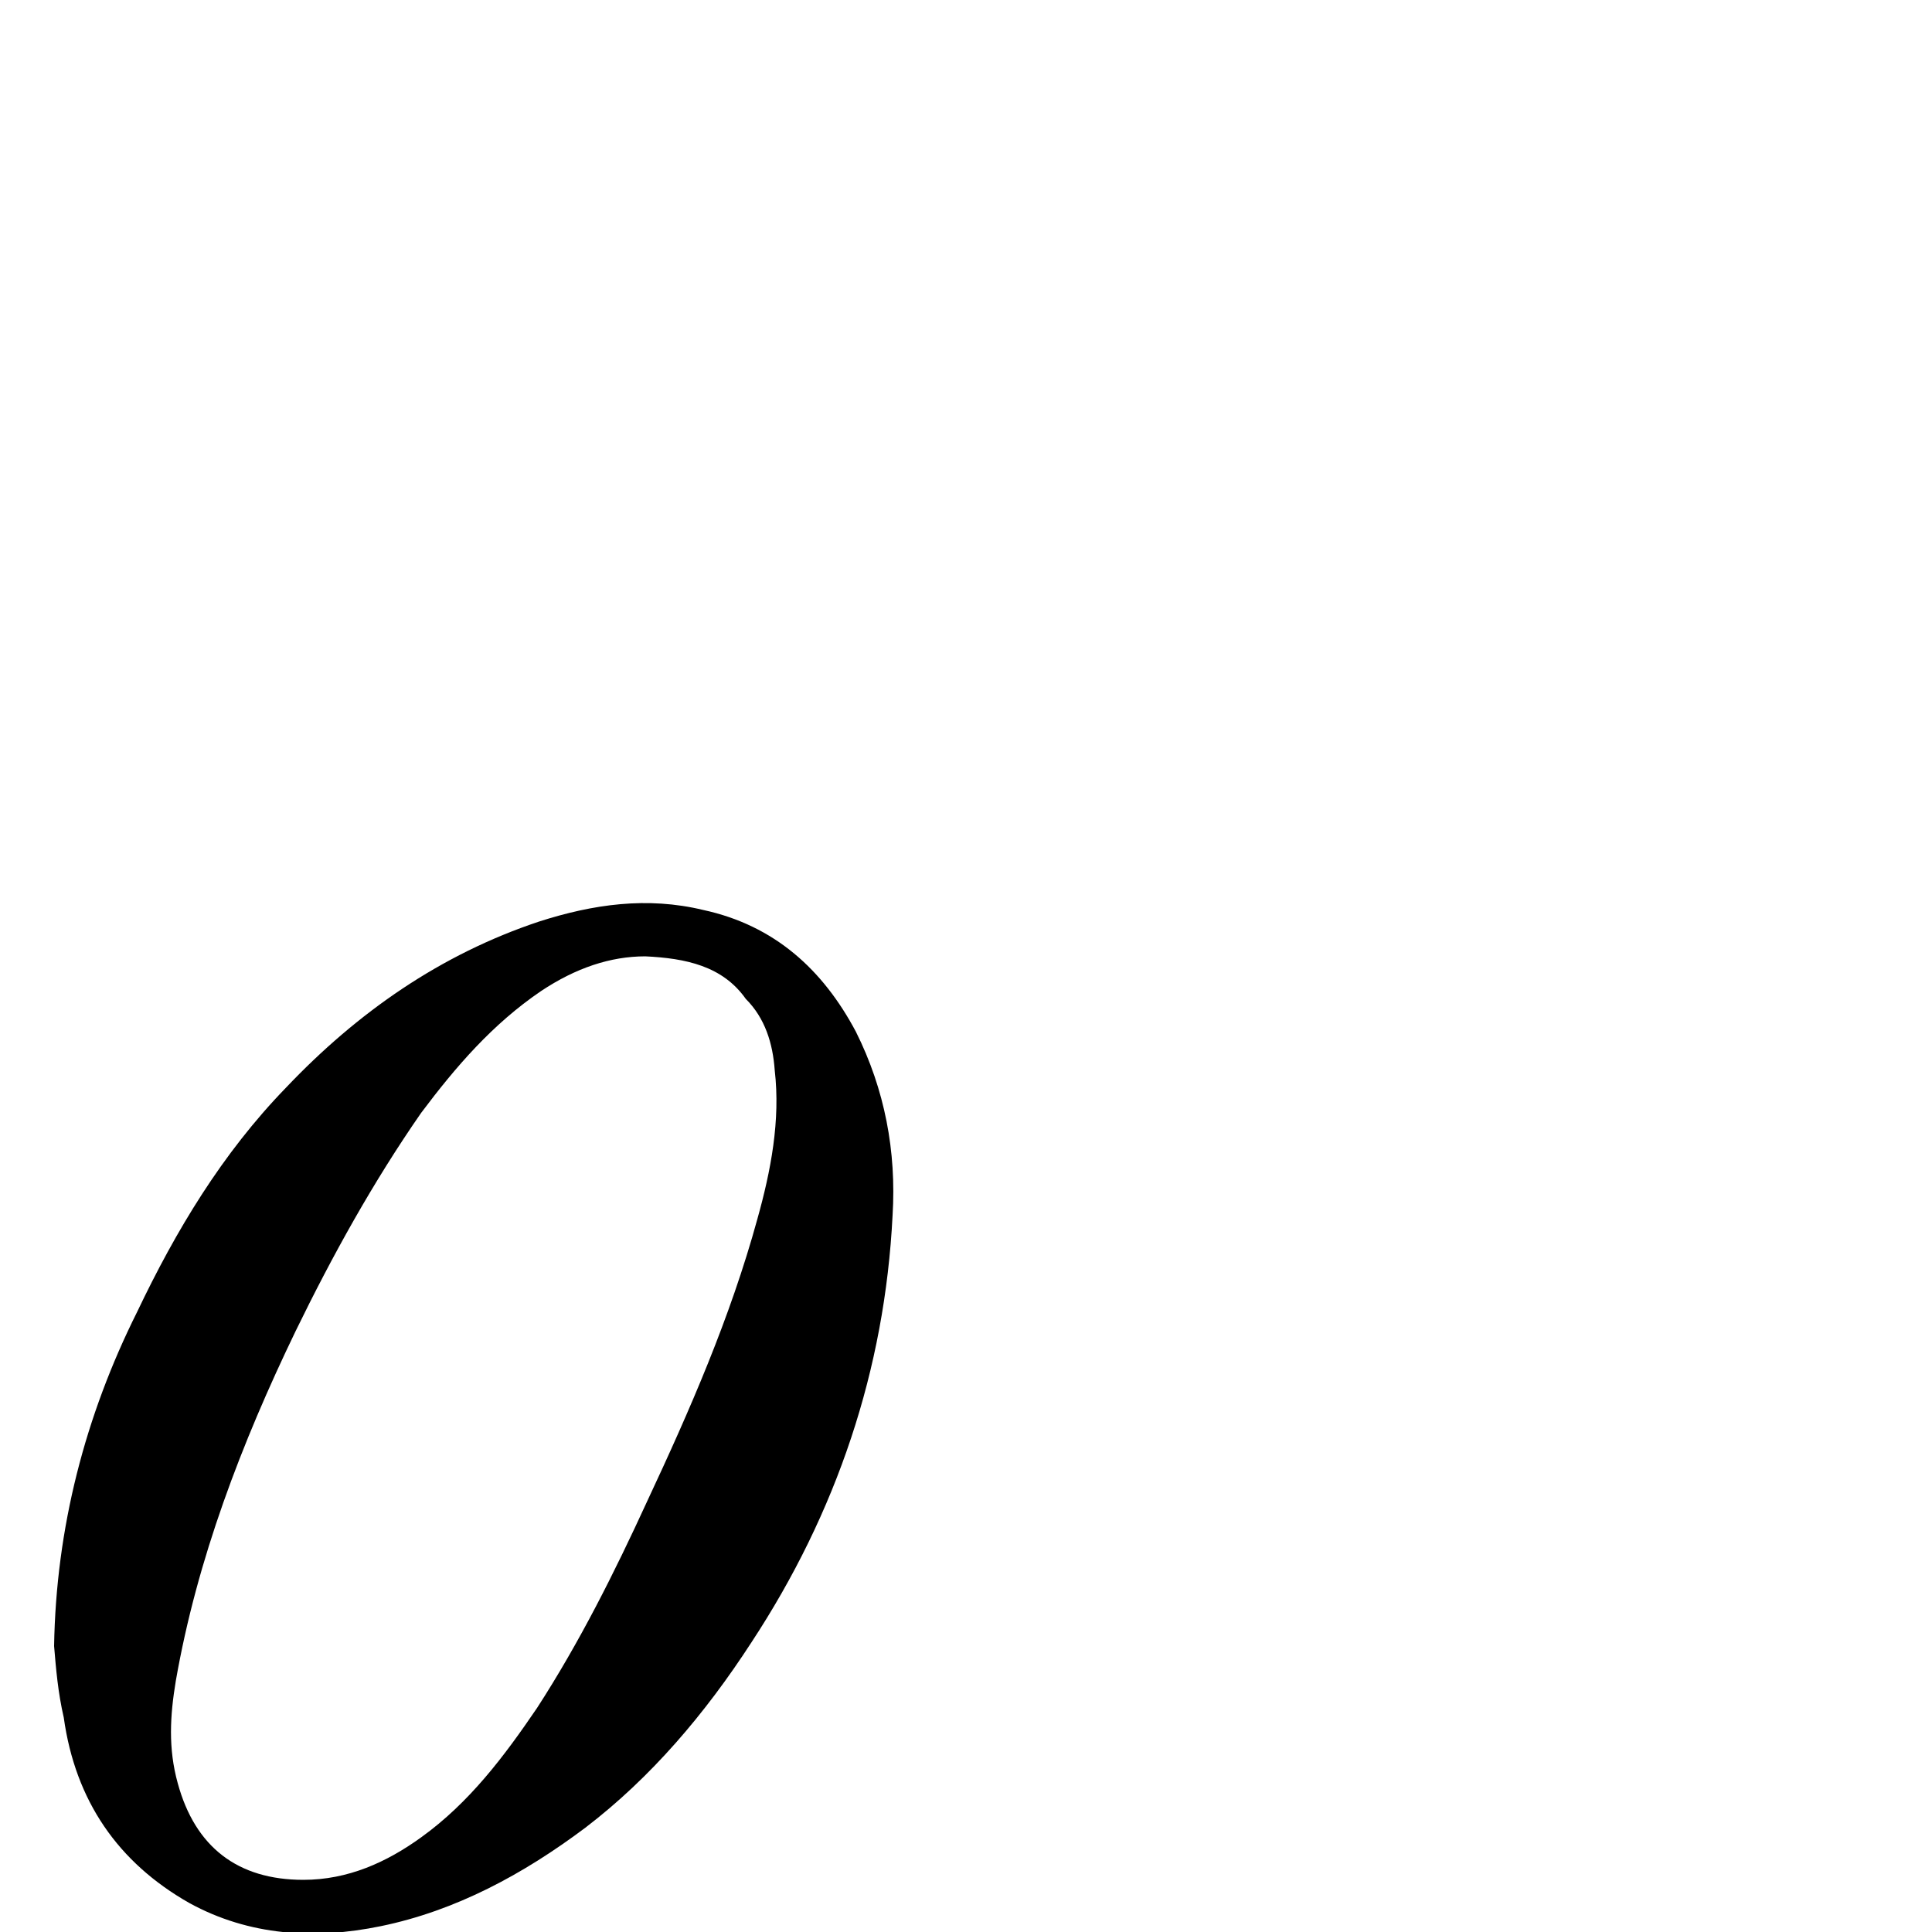 <?xml version="1.0" encoding="UTF-8"?>
<svg id="Layer_1" data-name="Layer 1" xmlns="http://www.w3.org/2000/svg" viewBox="0 0 100 100">
  <defs>
    <style>
      .cls-1 {
        fill: #000;
        stroke-width: 0px;
      }
    </style>
  </defs>
  <path id="O" class="cls-1" d="M2.8,85.2c.1-6.1,1.6-11.9,4.3-17.3,2-4.2,4.4-8.2,7.7-11.6,3.7-3.9,8-6.9,13.1-8.6,2.8-.9,5.6-1.3,8.5-.6,3.7.8,6.2,3.1,7.9,6.3,1.5,3,2.1,6.2,1.9,9.5-.4,8-2.9,15.4-7.3,22.1-2.4,3.7-5.2,7-8.6,9.6-3.2,2.4-6.7,4.3-10.6,5.1-3.4.7-6.8.5-9.9-1.2-3.7-2.1-5.9-5.3-6.5-9.6-.3-1.3-.4-2.5-.5-3.7ZM33.4,49.5c-1.8,0-3.6.6-5.4,1.8-2.5,1.7-4.4,3.9-6.2,6.3-2.5,3.6-4.6,7.4-6.5,11.3-2.8,5.8-5.1,11.8-6.2,18.1-.3,1.8-.4,3.5.1,5.3.9,3.3,3.1,5,6.5,5,2.3,0,4.3-.9,6.1-2.2,2.5-1.8,4.3-4.2,6-6.7,2.2-3.4,4-7,5.7-10.7,2.2-4.7,4.3-9.5,5.7-14.6.7-2.5,1.2-5.1.9-7.7-.1-1.4-.5-2.7-1.5-3.7-1.2-1.7-3.1-2.1-5.2-2.2Z"/>
</svg>